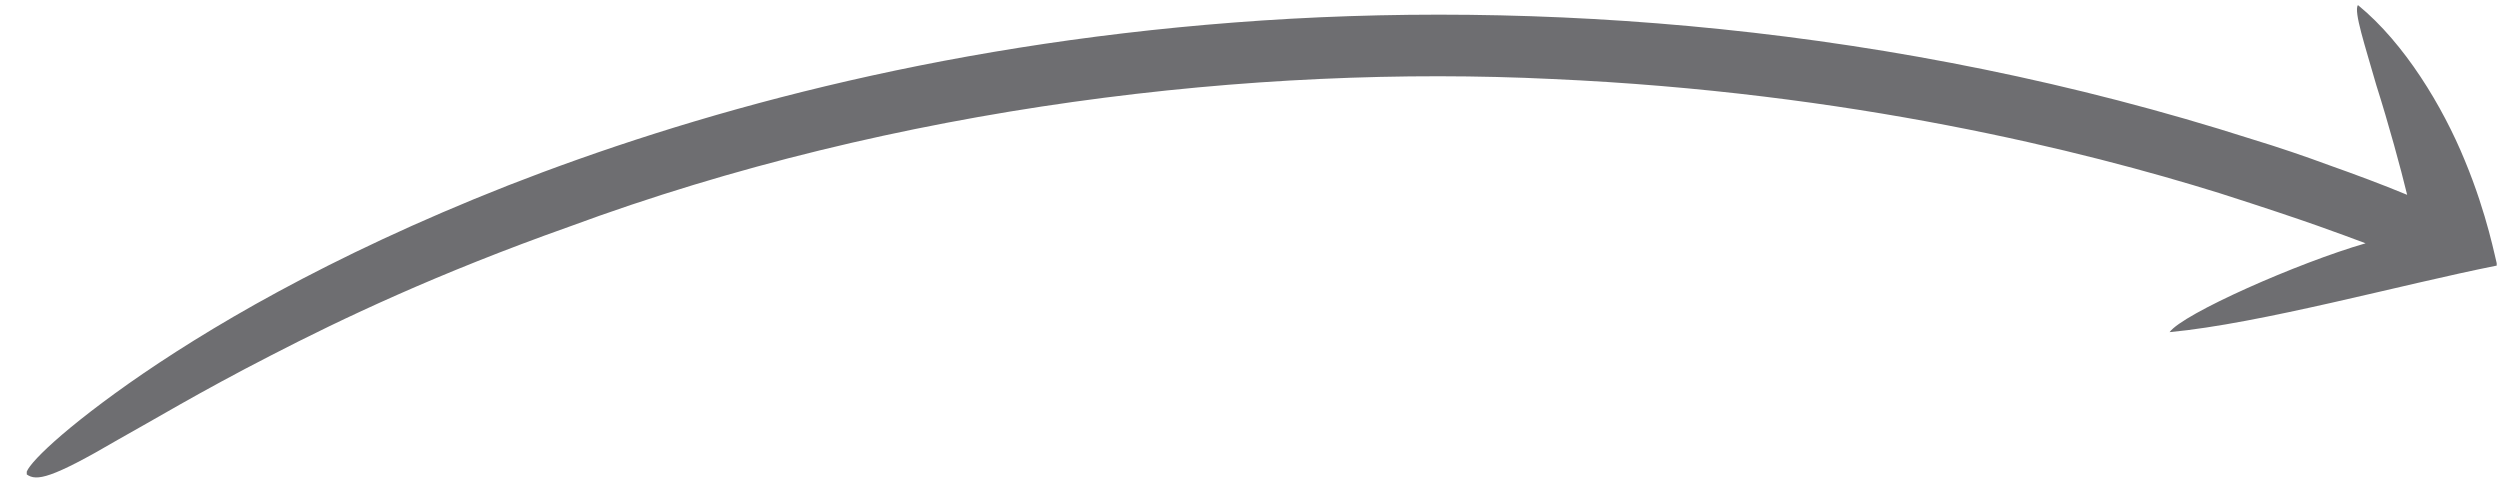 <svg width="85" height="17" viewBox="0 0 85 17" fill="none" xmlns="http://www.w3.org/2000/svg">
<g clip-path="url(#clip0_46_518)">
<path d="M80.168 0.173C80.023 0.395 80.409 1.542 80.795 2.897C81.217 4.226 81.622 5.712 81.843 6.624C80.969 6.262 80.095 5.938 79.221 5.628C78.347 5.305 77.474 5.008 76.582 4.737C64.385 0.837 52.161 -0.024 41.961 0.765C31.689 1.554 23.422 3.902 17.264 6.309C11.089 8.742 6.932 11.246 4.374 13.042C1.797 14.863 0.764 15.988 0.91 16.131C1.238 16.365 1.729 16.285 4.016 14.947C5.178 14.304 6.775 13.334 9.208 12.087C11.623 10.84 14.855 9.304 19.342 7.711C30.513 3.58 42.73 2.197 52.788 2.687C62.919 3.137 70.854 5.133 75.46 6.566C78.573 7.561 79.556 7.949 80.43 8.272C78.141 8.932 74.218 10.666 73.766 11.293C76.892 10.996 81.635 9.677 84.906 9.027C84.851 8.845 84.573 7.307 83.804 5.457C83.052 3.62 81.754 1.472 80.186 0.186L80.168 0.173Z" fill="#6E6E71"/>
</g>
<defs>
<clipPath id="clip0_46_518">
<rect width="84" height="15.809" fill="white" transform="translate(0.86 0.428) rotate(-0.183)"/>
</clipPath>
</defs>
</svg>
